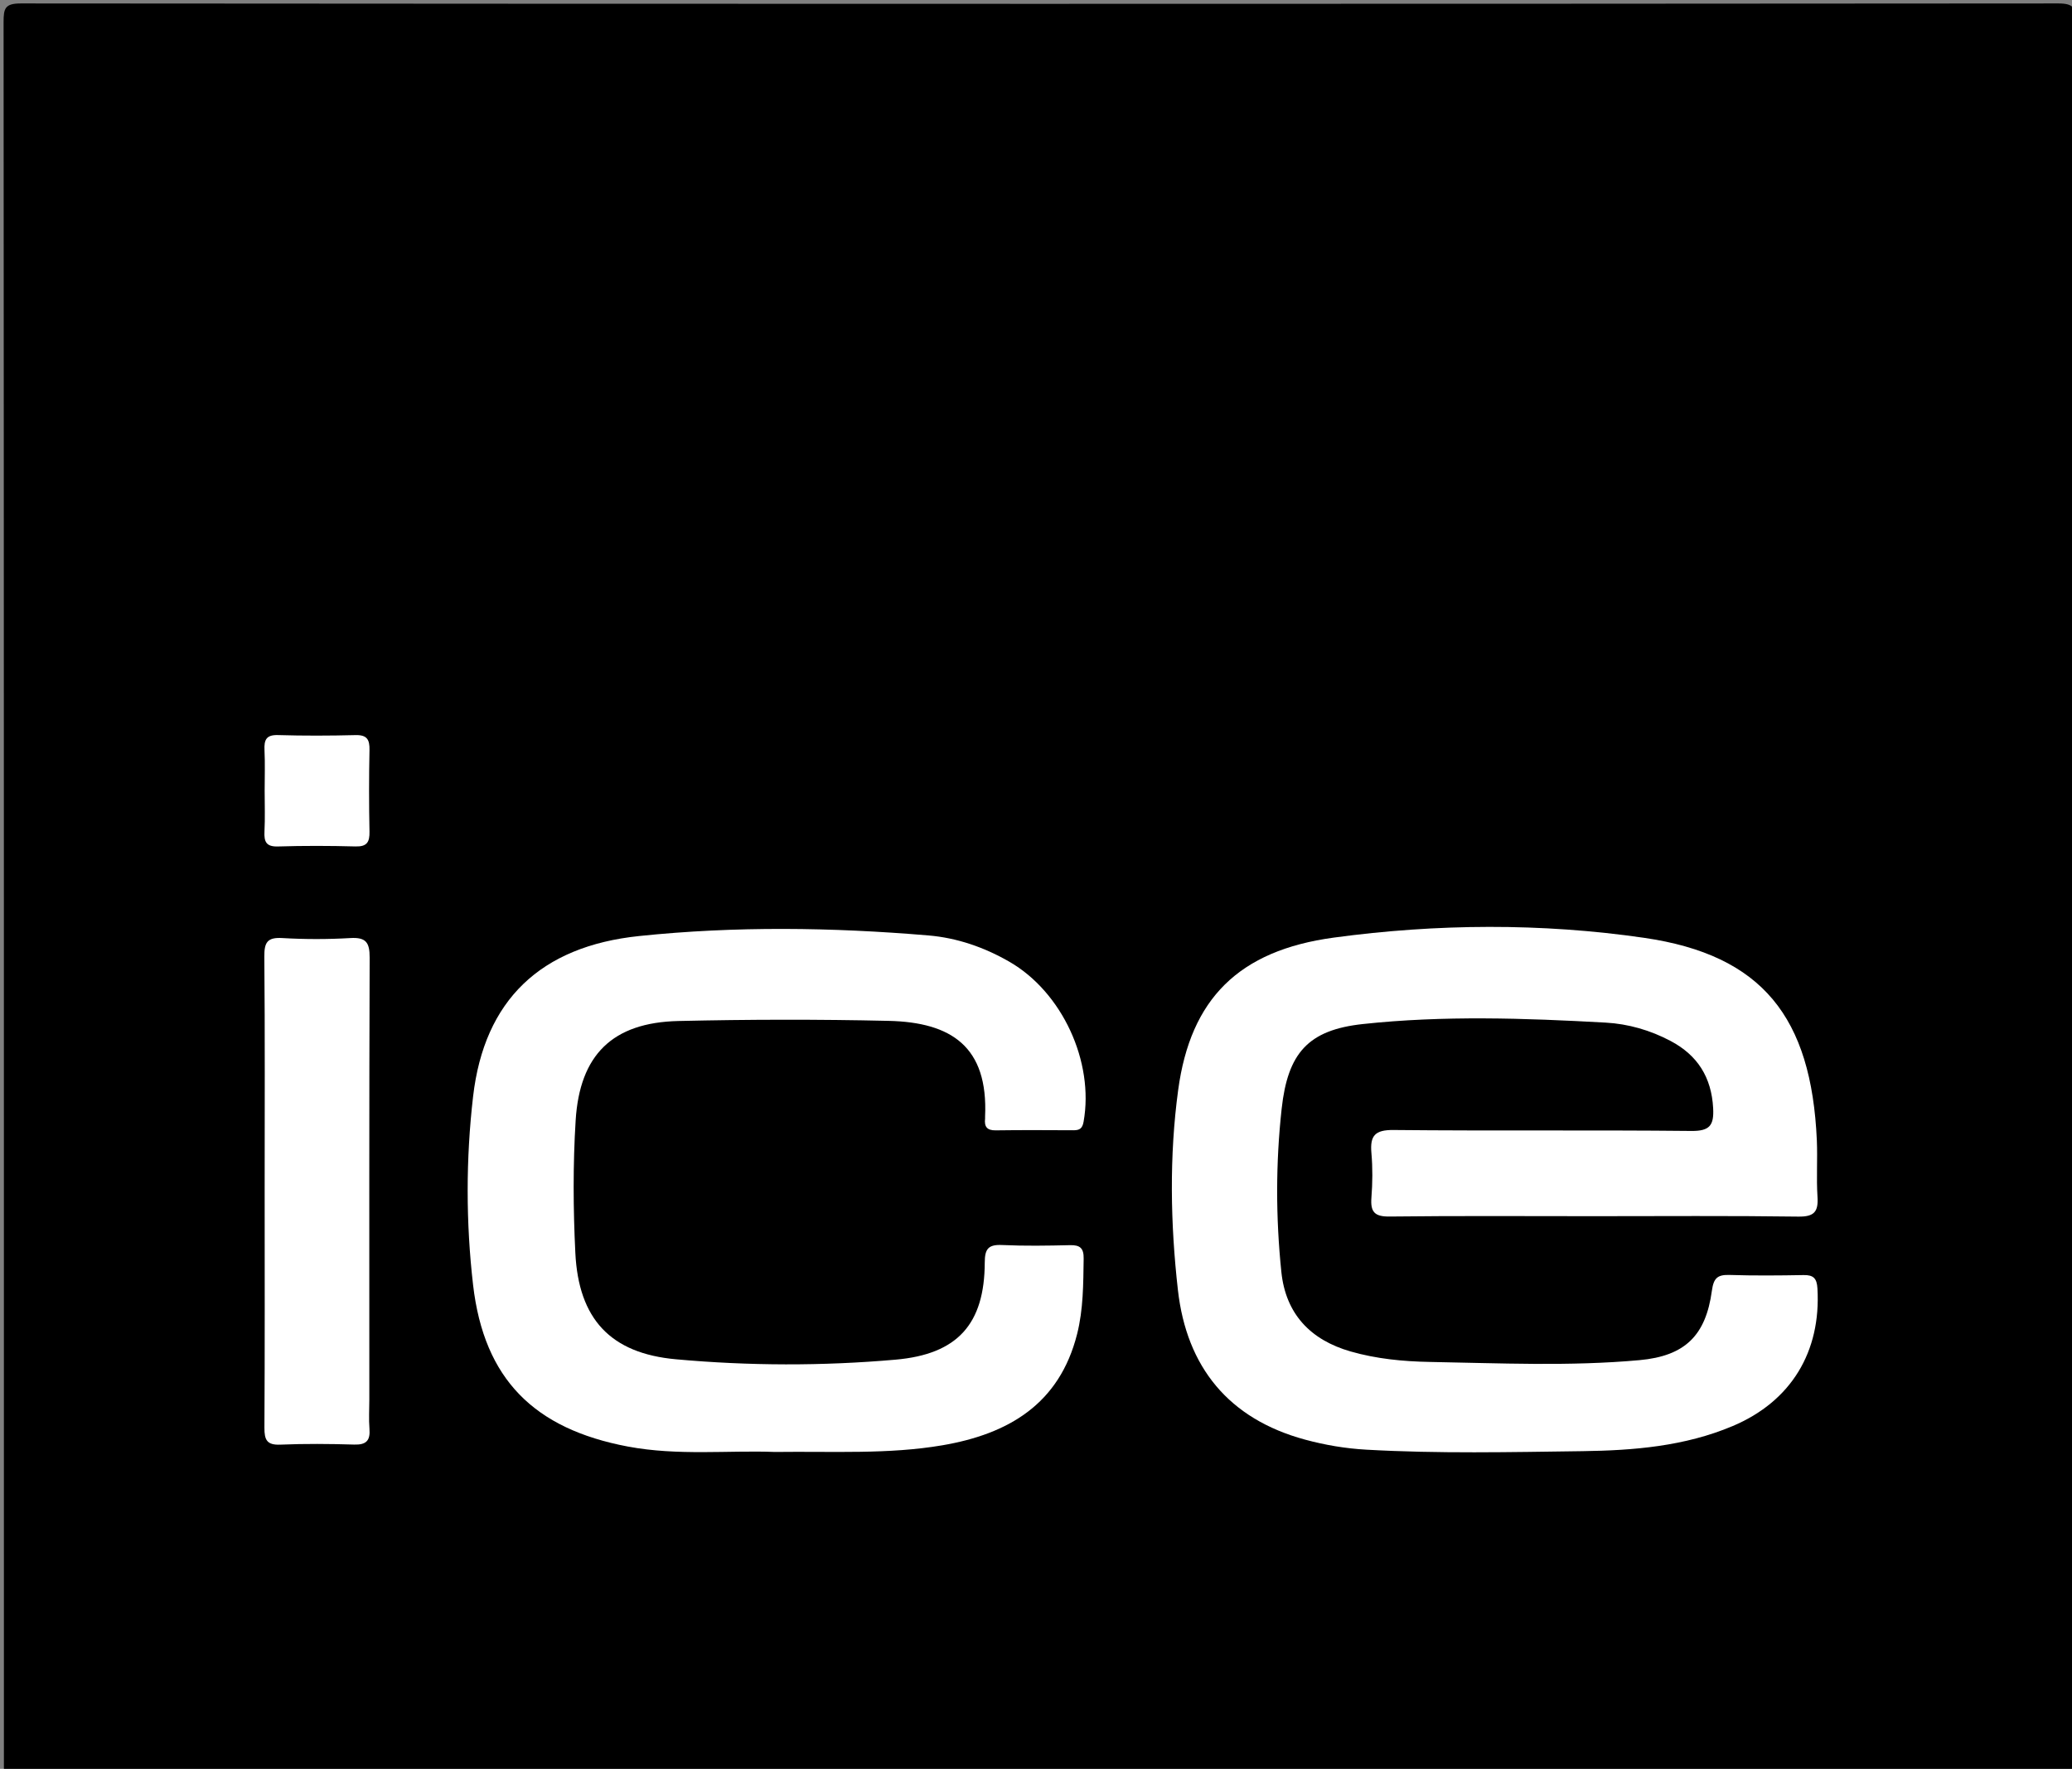 <svg width="89" height="76" viewBox="0 0 89 76" fill="none" xmlns="http://www.w3.org/2000/svg">
<rect x="0" y="0" width="89" height="76" fill="#808080" stroke="none"/>
<g clip-path="url(#clip0_2685_2150)">
<path fill-rule="evenodd" clip-rule="evenodd" d="M0.168 76.167C0.168 51.094 0.17 26.02 0.154 0.947C0.154 0.366 0.209 0.148 0.893 0.148C30.068 0.171 59.242 0.171 88.416 0.148C89.101 0.148 89.156 0.367 89.155 0.947C89.14 26.021 89.142 51.094 89.142 76.167C88.853 76.325 88.54 76.248 88.24 76.248C59.183 76.252 30.126 76.252 1.069 76.248C0.77 76.248 0.456 76.324 0.168 76.167Z" fill="black" style="fill:black;fill-opacity:1;"/>
<path fill-rule="evenodd" clip-rule="evenodd" d="M68.468 52.254C65.542 52.254 62.616 52.234 59.69 52.269C59.047 52.277 58.861 52.077 58.907 51.463C58.957 50.825 58.963 50.176 58.907 49.54C58.842 48.798 59.055 48.543 59.856 48.551C64.119 48.594 68.383 48.548 72.646 48.592C73.443 48.6 73.625 48.35 73.586 47.611C73.515 46.286 72.916 45.34 71.763 44.728C70.889 44.264 69.941 43.991 68.969 43.937C65.491 43.744 62.003 43.625 58.537 43.999C56.183 44.253 55.314 45.253 55.052 47.636C54.795 49.969 54.798 52.316 55.039 54.65C55.226 56.454 56.288 57.571 58.016 58.067C59.123 58.384 60.264 58.495 61.404 58.516C64.411 58.569 67.422 58.712 70.424 58.439C72.374 58.261 73.27 57.386 73.532 55.455C73.607 54.907 73.778 54.763 74.293 54.779C75.351 54.813 76.411 54.803 77.47 54.784C77.897 54.776 78.04 54.926 78.066 55.361C78.224 58.082 76.933 60.21 74.43 61.269C72.363 62.143 70.169 62.32 67.966 62.35C64.874 62.391 61.781 62.461 58.689 62.286C57.797 62.236 56.921 62.088 56.06 61.855C52.772 60.965 50.97 58.731 50.596 55.43C50.273 52.576 50.222 49.673 50.607 46.831C51.136 42.925 53.198 40.838 57.294 40.284C61.716 39.686 66.213 39.653 70.627 40.295C75.7 41.034 77.805 43.709 78.04 48.993C78.075 49.801 78.016 50.613 78.068 51.419C78.11 52.06 77.93 52.281 77.247 52.272C74.321 52.231 71.394 52.254 68.468 52.254Z" fill="white" style="fill:white;fill-opacity:1;"/>
<path fill-rule="evenodd" clip-rule="evenodd" d="M33.285 62.384C31.302 62.307 29.12 62.557 26.966 62.151C22.948 61.393 20.792 59.261 20.321 55.212C20.011 52.53 20.01 49.791 20.321 47.109C20.801 42.972 23.22 40.658 27.454 40.217C31.587 39.786 35.742 39.842 39.883 40.192C41.107 40.295 42.275 40.699 43.352 41.319C45.626 42.627 47.004 45.62 46.544 48.197C46.492 48.489 46.37 48.563 46.111 48.562C44.996 48.557 43.882 48.55 42.768 48.566C42.388 48.572 42.274 48.402 42.313 48.061C42.316 48.034 42.313 48.005 42.313 47.978C42.451 44.967 40.861 43.923 38.168 43.862C35.161 43.793 32.149 43.799 29.141 43.868C26.3 43.933 24.9 45.329 24.726 48.143C24.609 50.037 24.62 51.936 24.713 53.83C24.852 56.667 26.217 58.146 29.031 58.402C32.17 58.687 35.321 58.694 38.462 58.419C41.129 58.187 42.291 56.892 42.299 54.239C42.3 53.655 42.457 53.466 43.044 53.493C44.017 53.538 44.994 53.522 45.969 53.499C46.403 53.489 46.554 53.64 46.547 54.077C46.531 55.166 46.534 56.252 46.266 57.317C45.506 60.331 43.311 61.615 40.477 62.098C38.155 62.493 35.808 62.352 33.285 62.384Z" fill="white" style="fill:white;fill-opacity:1;"/>
<path fill-rule="evenodd" clip-rule="evenodd" d="M11.368 51.138C11.368 47.792 11.384 44.446 11.354 41.101C11.349 40.492 11.48 40.265 12.127 40.304C13.099 40.361 14.079 40.361 15.05 40.304C15.724 40.264 15.88 40.498 15.878 41.145C15.855 47.475 15.864 53.804 15.864 60.134C15.864 60.552 15.836 60.972 15.87 61.388C15.91 61.891 15.736 62.083 15.215 62.067C14.157 62.035 13.097 62.026 12.04 62.07C11.462 62.094 11.355 61.864 11.358 61.343C11.378 57.941 11.368 54.54 11.368 51.138Z" fill="white" style="fill:white;fill-opacity:1;"/>
<path fill-rule="evenodd" clip-rule="evenodd" d="M11.368 33.977C11.368 33.394 11.389 32.809 11.361 32.227C11.341 31.79 11.433 31.567 11.942 31.583C13.051 31.616 14.164 31.612 15.273 31.584C15.768 31.572 15.88 31.779 15.871 32.227C15.847 33.394 15.847 34.562 15.871 35.729C15.88 36.179 15.765 36.381 15.272 36.368C14.162 36.338 13.05 36.335 11.941 36.369C11.43 36.385 11.339 36.163 11.36 35.727C11.389 35.146 11.368 34.561 11.368 33.977Z" fill="white" style="fill:white;fill-opacity:1;"/>
</g>
<defs>
<clipPath id="clip0_2685_2150">
<rect width="89" height="76" fill="white" style="fill:white;fill-opacity:1;"/>
</clipPath>
</defs>
</svg>
